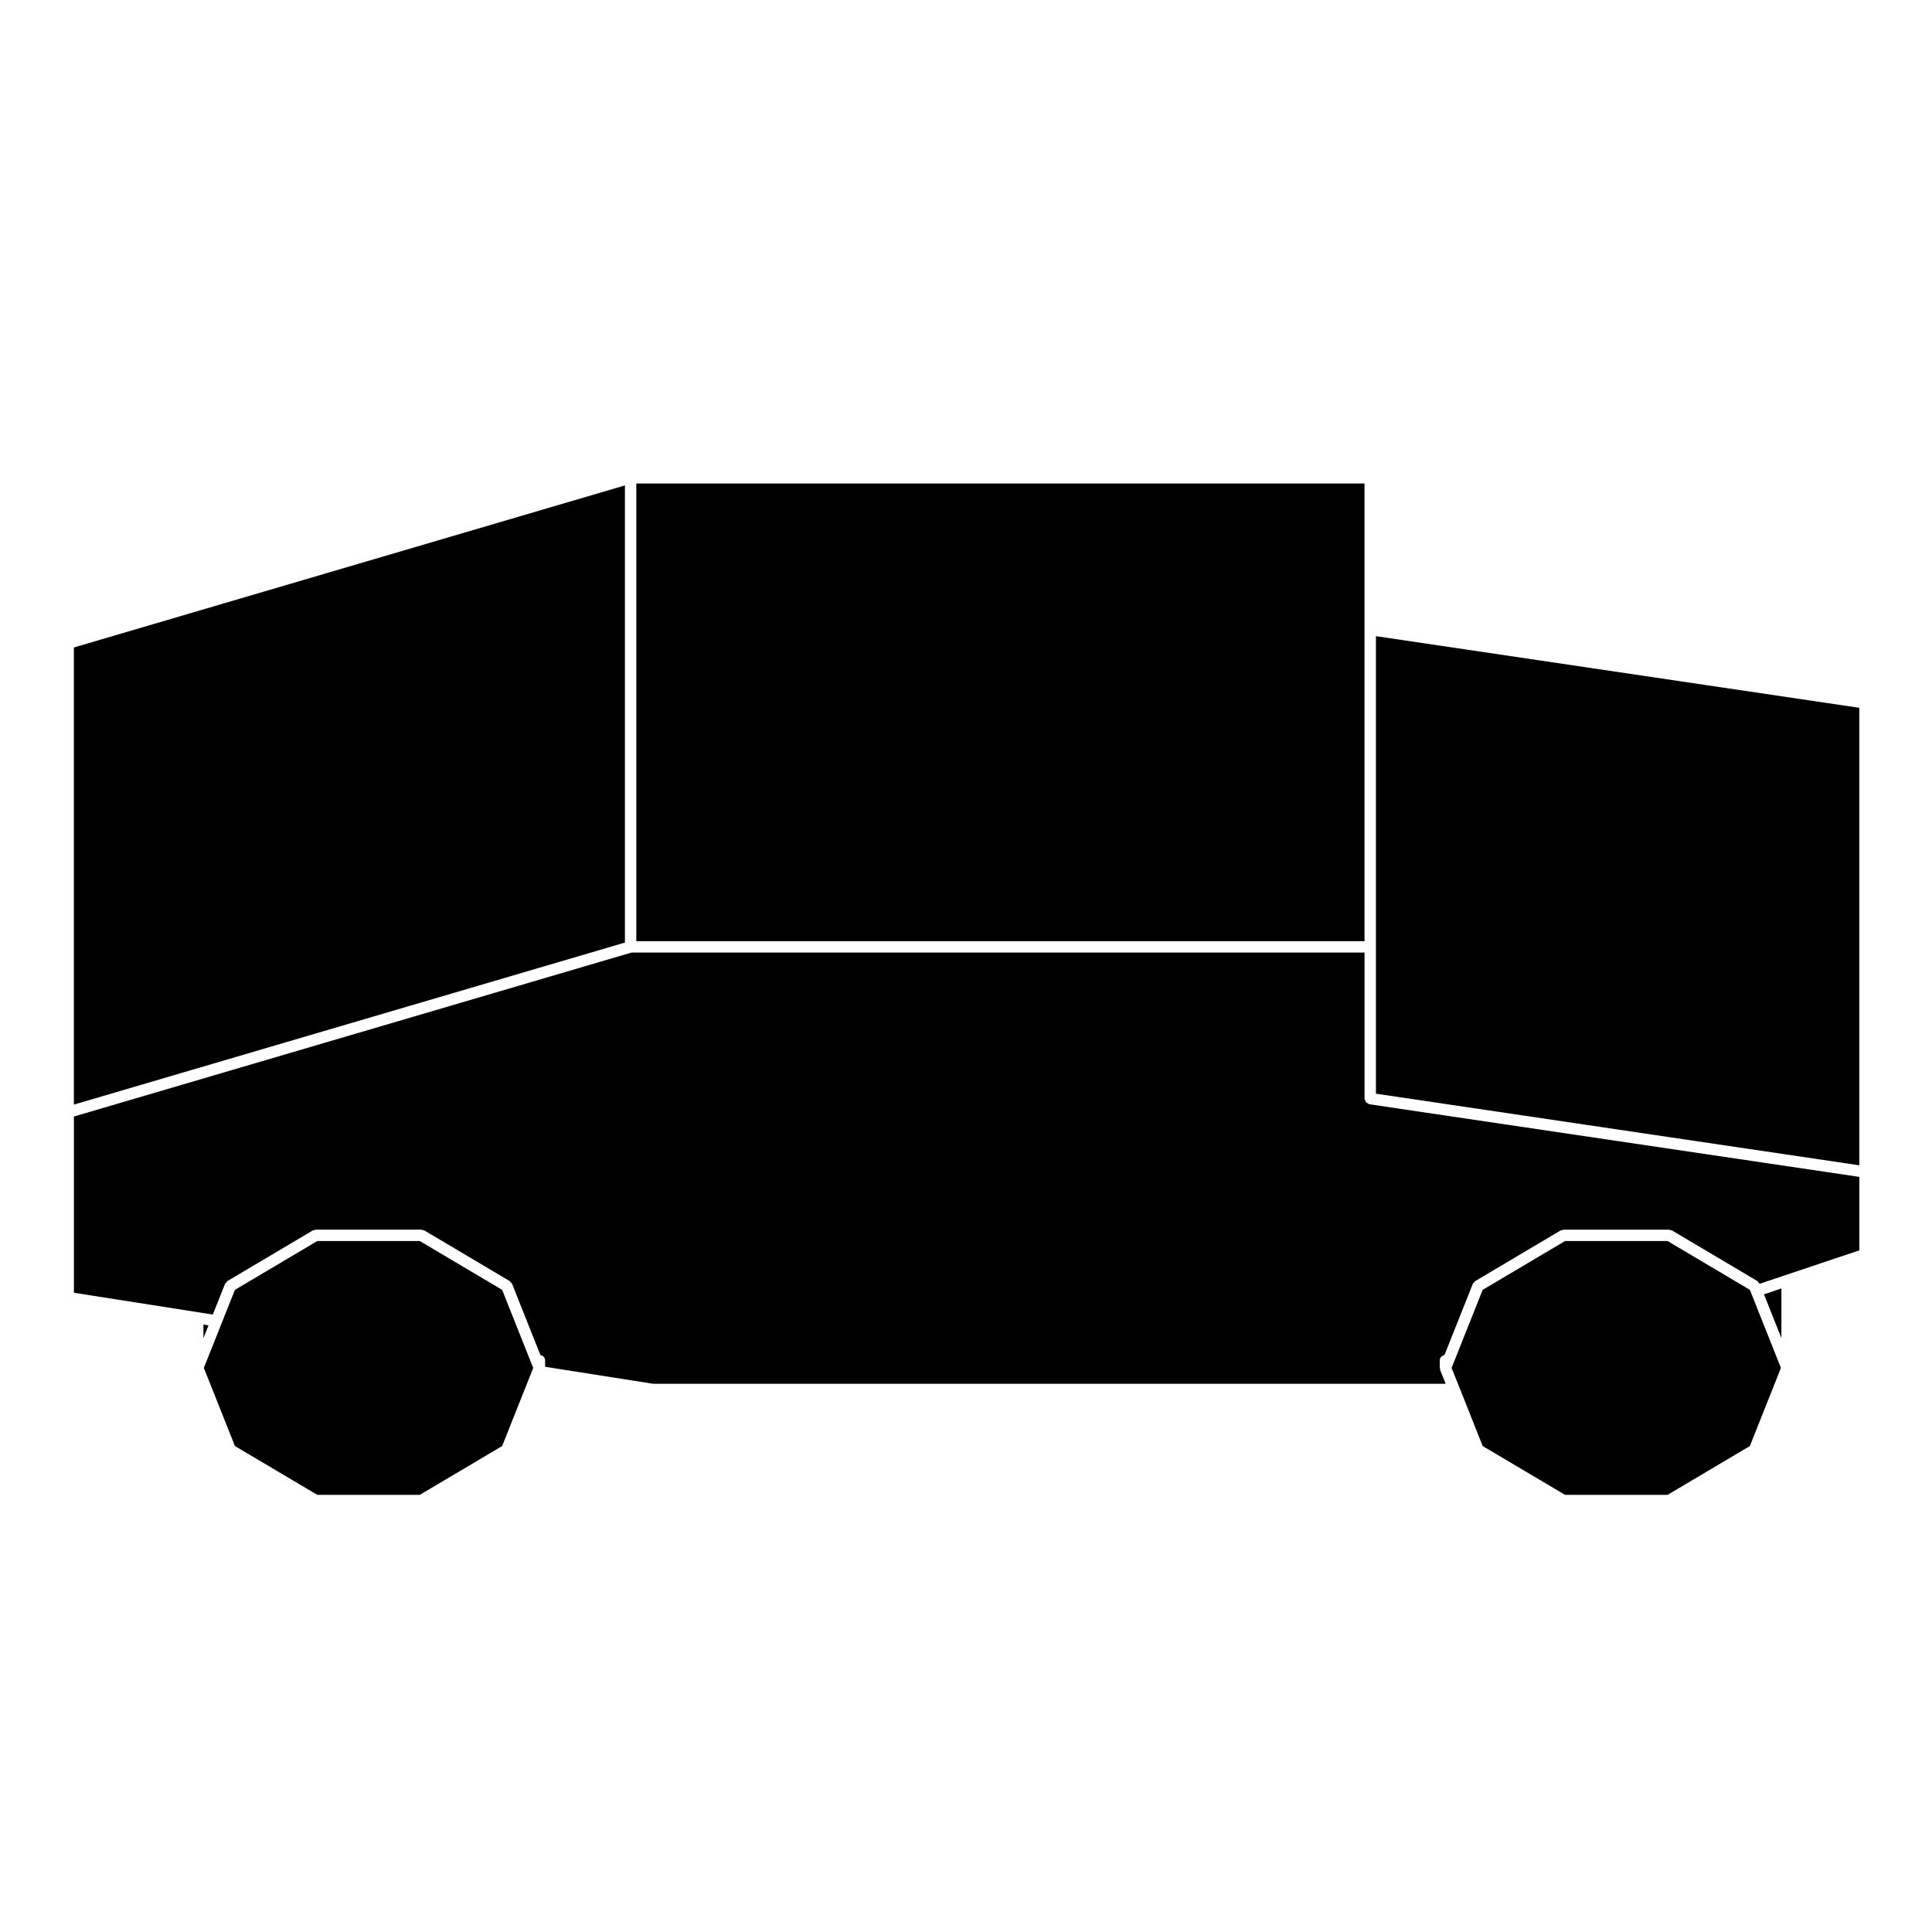 <?xml version="1.0" encoding="UTF-8"?>
<!-- Uploaded to: ICON Repo, www.iconrepo.com, Generator: ICON Repo Mixer Tools -->
<svg fill="#000000" width="800px" height="800px" version="1.1" viewBox="144 144 512 512" xmlns="http://www.w3.org/2000/svg">
 <g>
  <path d="m616.09 498.62v-13.164l-4.613 1.551z"/>
  <path d="m585.91 472.88h-27.145l-21.84 12.941-8.242 20.695 2.059 5.133v0.012h0.008l6.176 15.555 21.84 12.941h27.145l21.824-12.941 8.227-20.699-8.227-20.695z"/>
  <path d="m506.49 436.39c-0.172-0.09-0.344-0.137-0.473-0.289-0.133-0.145-0.156-0.332-0.223-0.527-0.051-0.145-0.176-0.266-0.176-0.434v-38.699h-194.27l-147.76 43.449v46.703l33.039 5.184h0.004l3.762 0.598 3.246-8.148c0.066-0.168 0.23-0.227 0.344-0.352 0.105-0.125 0.141-0.297 0.293-0.383l22.637-13.422c0.121-0.07 0.262-0.02 0.395-0.051 0.137-0.039 0.23-0.156 0.379-0.156h27.973c0.145 0 0.242 0.117 0.379 0.156 0.133 0.031 0.266-0.02 0.395 0.051l22.637 13.422c0.152 0.09 0.188 0.258 0.293 0.383 0.109 0.125 0.277 0.188 0.344 0.352l7.508 18.871c0.684 0.145 1.238 0.672 1.238 1.395v1.715l28.602 4.5 210.06 0.004-1.453-3.633c-0.039-0.102 0.023-0.195 0.004-0.297-0.02-0.102-0.109-0.168-0.109-0.266v-2.016c0-0.73 0.555-1.25 1.238-1.395l7.512-18.871c0.07-0.168 0.238-0.227 0.344-0.352s0.141-0.297 0.297-0.383l22.641-13.422c0.117-0.07 0.258-0.02 0.387-0.051 0.133-0.039 0.23-0.156 0.379-0.156h27.977c0.145 0 0.246 0.117 0.379 0.156 0.133 0.031 0.273-0.02 0.387 0.051l22.633 13.422c0.145 0.09 0.18 0.258 0.289 0.383 0.105 0.117 0.258 0.176 0.324 0.324l6.777-2.273h0.004l19.625-6.586v-19.461l-129.84-19.246c-0.172-0.023-0.27-0.176-0.418-0.25z"/>
  <path d="m309.61 272.64-146.03 42.949v121.14l146.03-42.934z"/>
  <path d="m255.24 472.88h-27.145l-21.836 12.941-8.238 20.695 8.238 20.699 21.836 12.941h27.145l21.836-12.941 8.086-20.328 0.141-0.371-8.23-20.695z"/>
  <path d="m312.63 393.42h192.98v-121.29h-192.98z"/>
  <path d="m508.64 394.93v38.91l128.1 18.977v-121.24l-128.1-18.988z"/>
  <path d="m197.91 495.03v3.602l1.344-3.383z"/>
 </g>
</svg>
